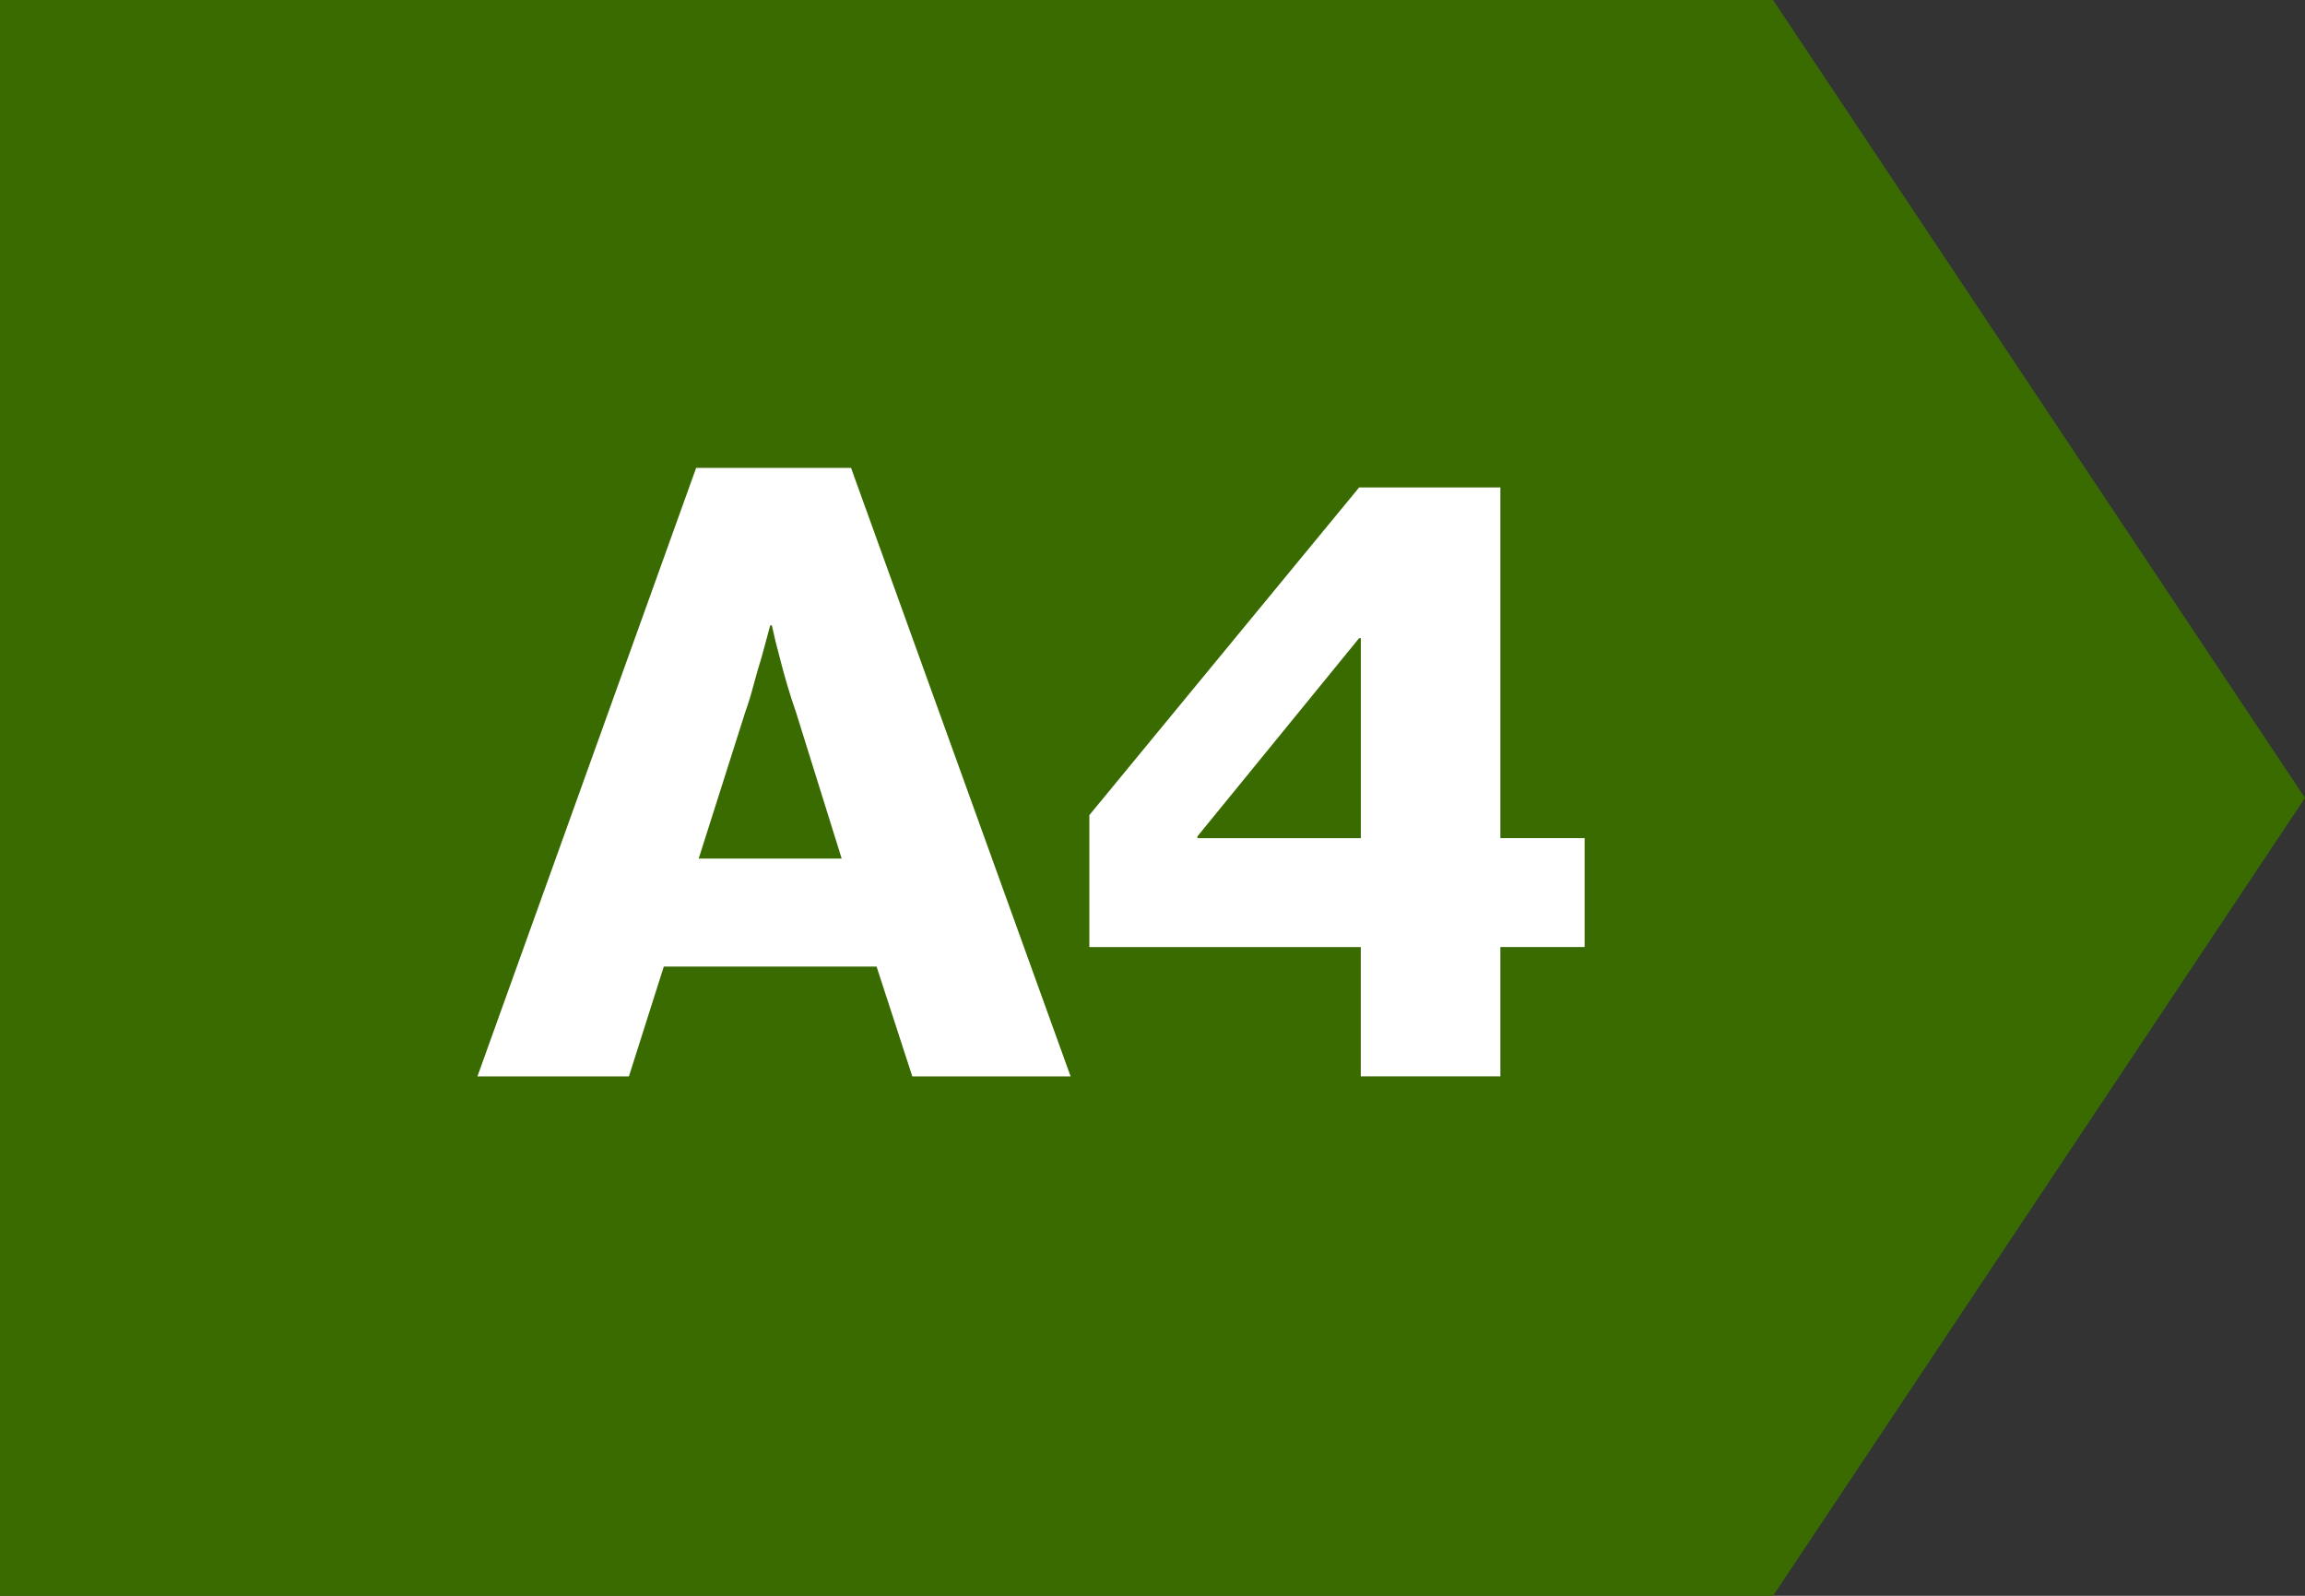 <?xml version="1.0" encoding="utf-8"?>
<!-- Generator: Adobe Illustrator 15.0.2, SVG Export Plug-In . SVG Version: 6.00 Build 0)  -->
<!DOCTYPE svg PUBLIC "-//W3C//DTD SVG 1.1//EN" "http://www.w3.org/Graphics/SVG/1.1/DTD/svg11.dtd">
<svg version="1.1" id="Livello_1" xmlns="http://www.w3.org/2000/svg" xmlns:xlink="http://www.w3.org/1999/xlink" x="0px" y="0px"
	 width="65px" height="45px" viewBox="0 0 65 45" enable-background="new 0 0 65 45" xml:space="preserve">
<rect x="0" y="0" width="65" height="45" fill="#333333" stroke="none"/>
<g>
	<polygon fill="#396B00" points="50,45 0,45 0,0 50,0 65,22.5 	"/>
	<g>
		<path fill="#FFFFFF" d="M19.631,13.194h4.368l6.192,17.16h-4.464l-1.008-3.097h-6l-0.984,3.097h-4.272L19.631,13.194z
			 M23.735,24.211l-1.296-4.152c-0.08-0.224-0.16-0.472-0.24-0.744c-0.08-0.272-0.152-0.536-0.216-0.792
			c-0.08-0.288-0.152-0.584-0.216-0.888H21.72c-0.081,0.304-0.16,0.6-0.24,0.888c-0.08,0.256-0.156,0.52-0.229,0.792
			c-0.071,0.272-0.147,0.52-0.228,0.744l-1.32,4.152H23.735z"/>
		<path fill="#FFFFFF" d="M38.375,26.707h-7.656v-3.721l7.608-9.24h3.983v9.888h2.376v3.072h-2.376v3.647h-3.936V26.707z
			 M38.375,23.635v-5.64h-0.048l-4.561,5.591v0.049H38.375z"/>
	</g>
</g>
</svg>
